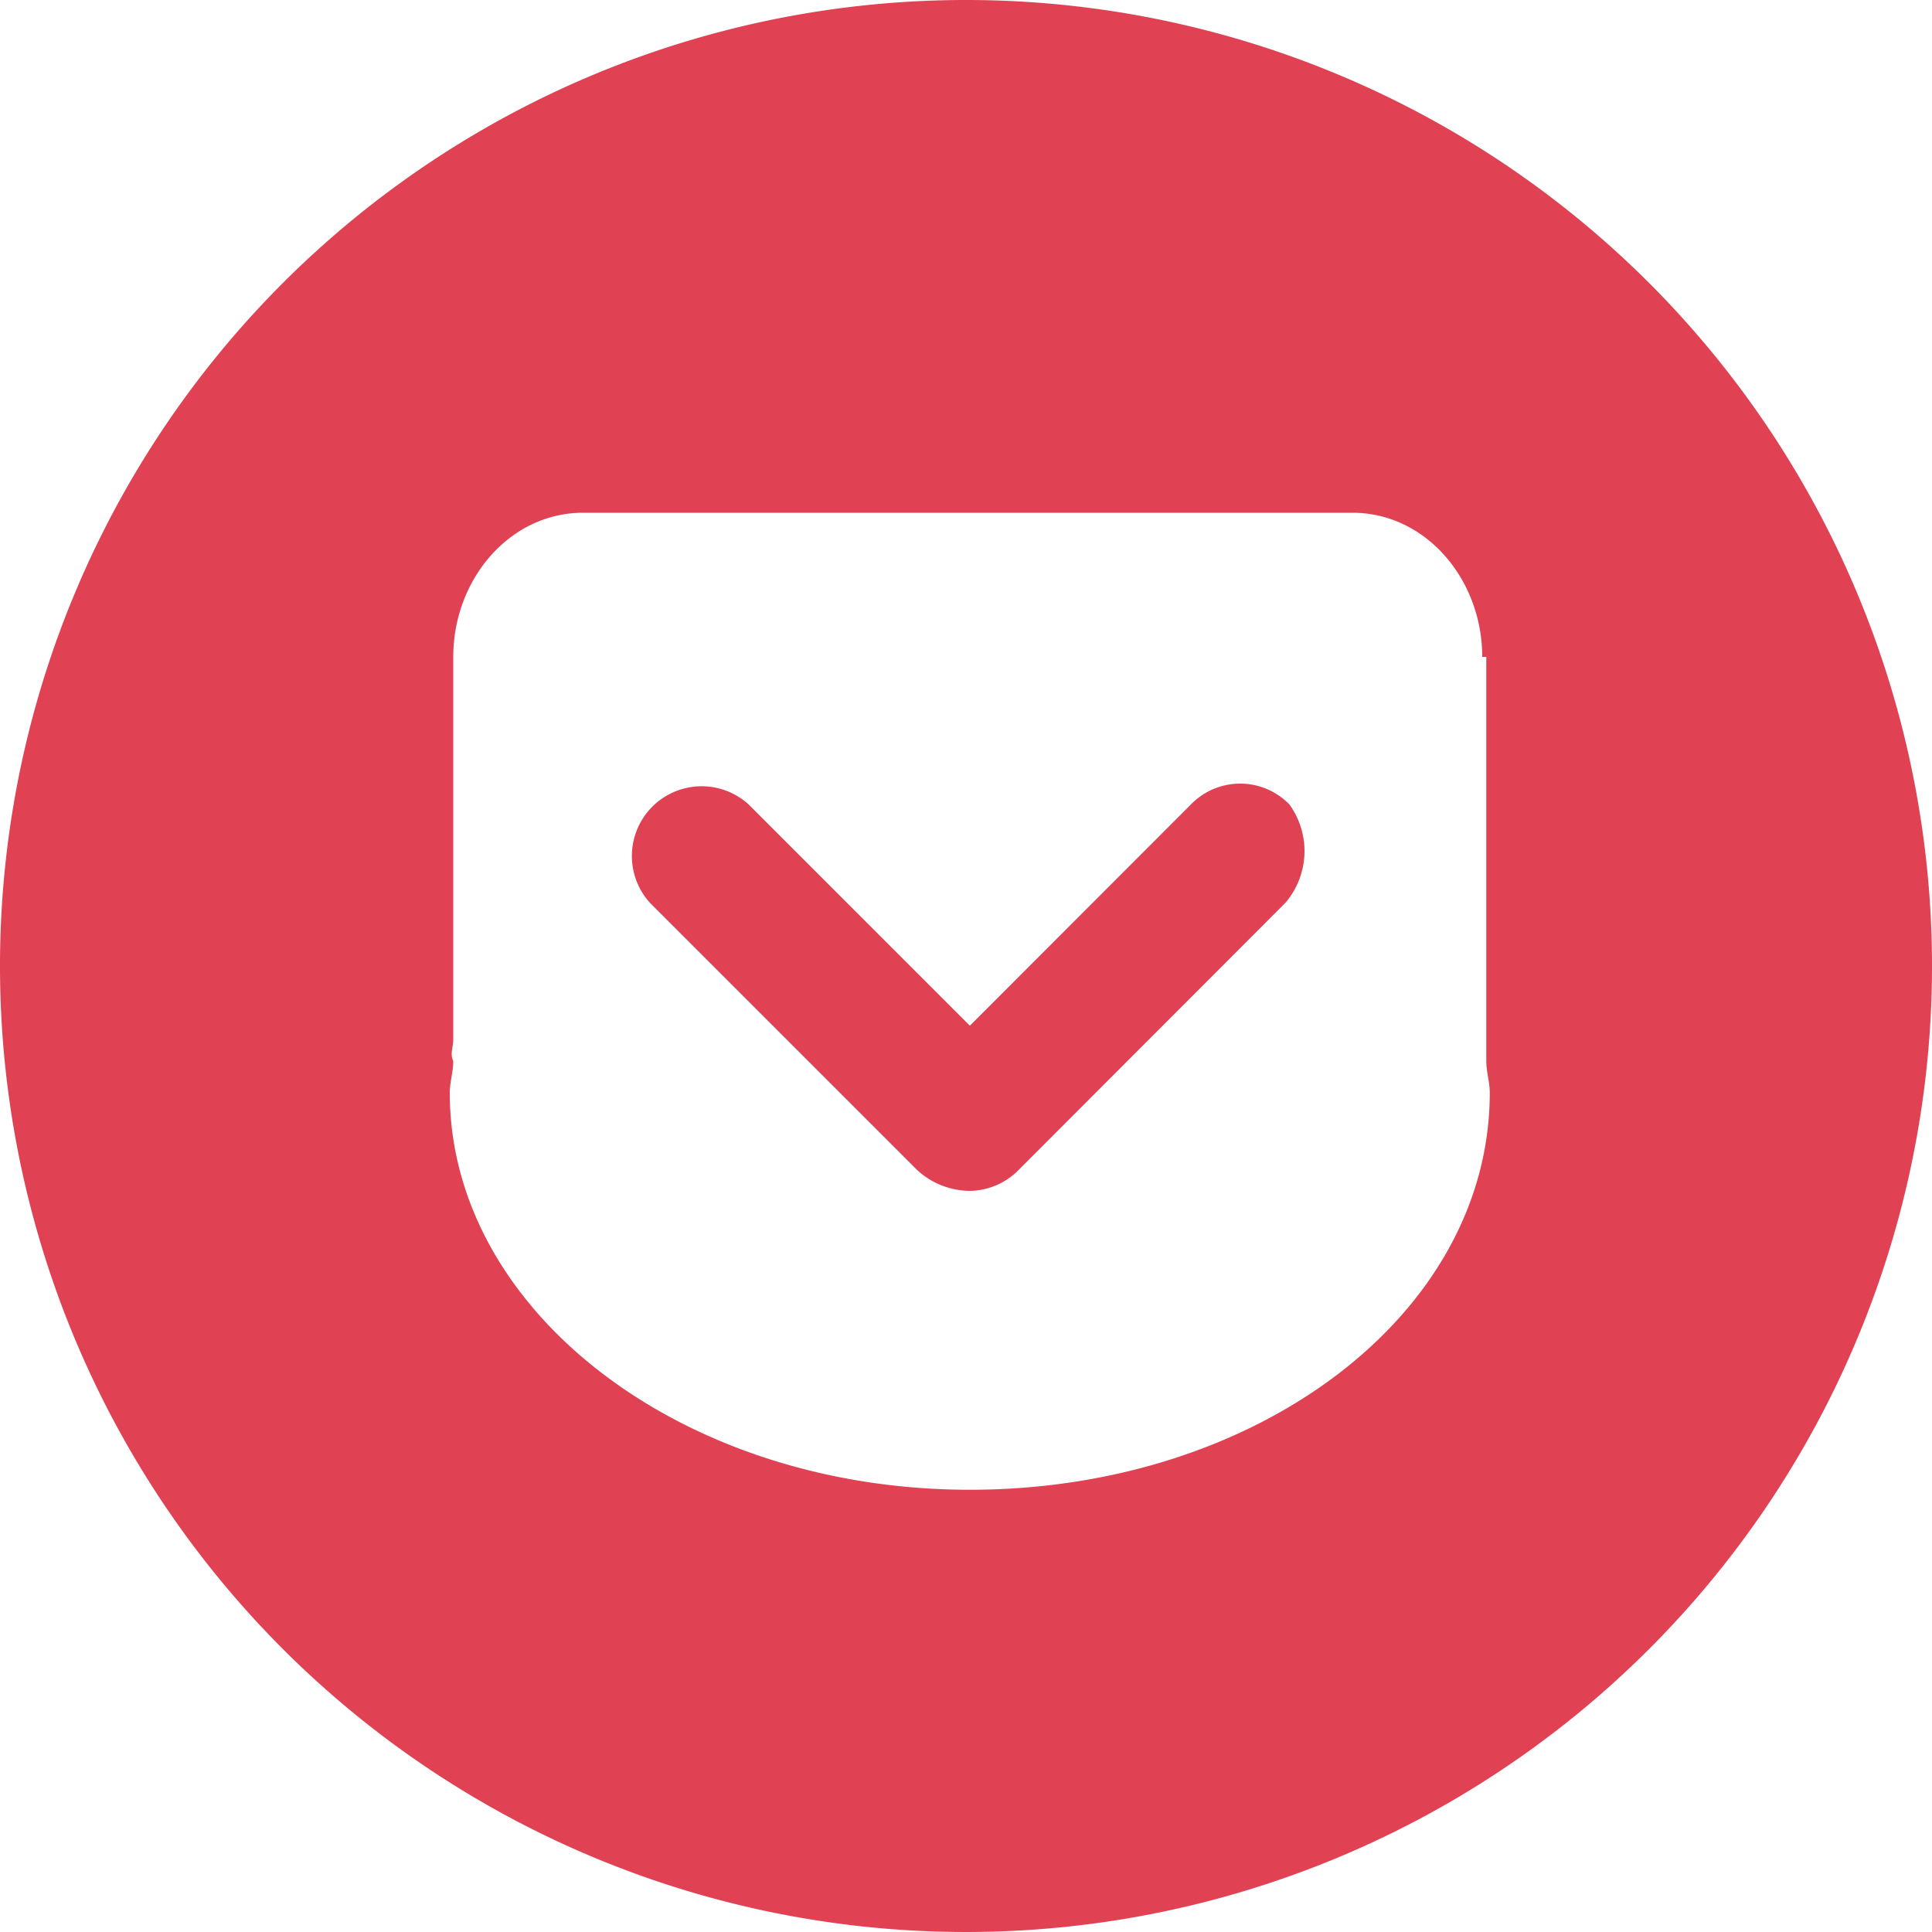 <svg id="レイヤー_1" data-name="レイヤー 1" xmlns="http://www.w3.org/2000/svg" viewBox="0 0 100 100"><defs><style>.cls-1{fill:#e04153;}</style></defs><g id="pocket"><path class="cls-1" d="M61.64,41.64,50.2,53.09,38.75,41.64a3.61,3.61,0,0,0-5.1,5.1L47.46,60.55a4.08,4.08,0,0,0,2.74,1.09,3.61,3.61,0,0,0,2.53-1.09L66.54,46.72a4.12,4.12,0,0,0,.2-5.08A3.55,3.55,0,0,0,61.64,41.64Z"/><path class="cls-1" d="M50,0a50,50,0,1,0,50,50A50,50,0,0,0,50,0Zm.2,77.11c-14.93,0-26.92-9.28-26.92-20.55,0-.54.18-1.09.18-1.64-.18-.37,0-.72,0-1.09V34c0-4,2.91-7.46,6.72-7.46H70c3.81,0,6.72,3.46,6.72,7.46h.21V54.92c0,.55.18,1.1.18,1.64C77.11,68,65.12,77.11,50.2,77.11Z"/></g></svg>